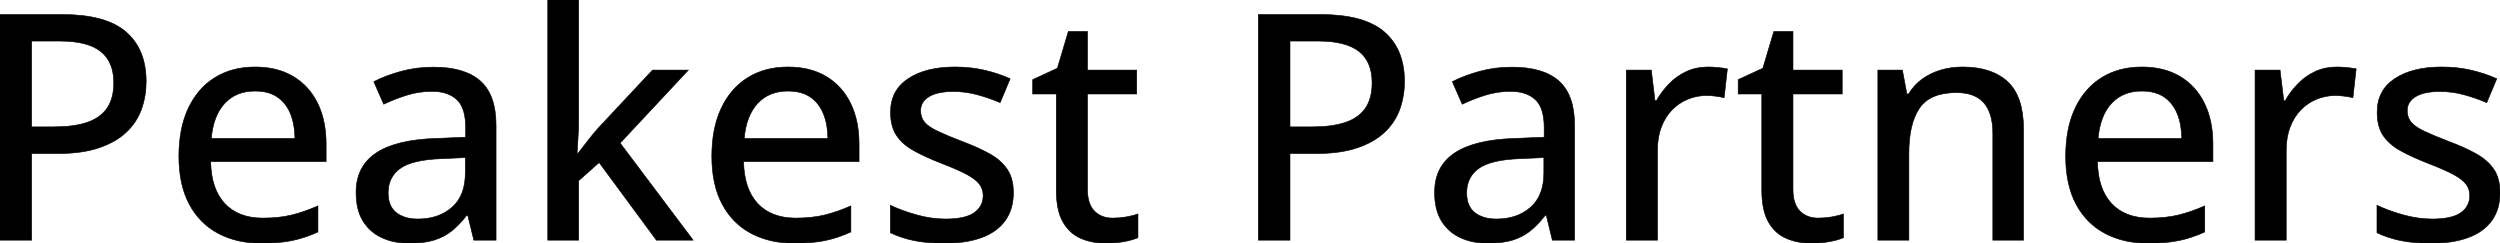 <svg width="3954.592" height="384.768" viewBox="0 0 3954.592 384.768" xmlns="http://www.w3.org/2000/svg"><g id="svgGroup" stroke-linecap="round" fill-rule="evenodd" font-size="9pt" stroke="#000000" stroke-width="0.25mm" fill="#000000" style="stroke:#000000;stroke-width:0.25mm;fill:#000000"><path d="M 866.455 0 L 915.283 0 L 915.283 190.43 Q 915.283 201.66 914.429 215.942 Q 913.574 230.225 912.842 242.188 L 914.551 242.188 Q 920.166 234.863 929.565 222.9 Q 938.965 210.938 946.289 202.637 L 1032.227 110.84 L 1088.867 110.84 L 980.957 226.318 L 1096.436 379.883 L 1038.33 379.883 L 947.754 257.08 L 915.283 285.889 L 915.283 379.883 L 866.455 379.883 L 866.455 0 Z M 3200.928 204.59 L 3200.928 379.883 L 3152.344 379.883 L 3152.344 211.182 Q 3152.344 178.955 3138.184 162.72 Q 3124.023 146.484 3094.727 146.484 Q 3052.979 146.484 3036.255 171.143 Q 3019.531 195.801 3019.531 242.676 L 3019.531 379.883 L 2970.459 379.883 L 2970.459 110.84 L 3009.277 110.84 L 3016.357 148.682 L 3019.043 148.682 Q 3027.588 134.521 3040.771 125 Q 3053.955 115.479 3070.19 110.718 Q 3086.426 105.957 3104.248 105.957 Q 3150.879 105.957 3175.903 129.395 Q 3200.928 152.832 3200.928 204.59 Z M 1408.447 368.164 L 1408.447 324.707 Q 1426.27 333.252 1449.707 339.844 Q 1473.145 346.436 1495.605 346.436 Q 1527.1 346.436 1541.138 336.426 Q 1555.176 326.416 1555.176 309.326 Q 1555.176 299.316 1549.561 291.626 Q 1543.945 283.936 1529.907 276.245 Q 1515.869 268.555 1489.746 258.545 Q 1464.111 248.535 1445.923 238.525 Q 1427.734 228.516 1418.213 214.355 Q 1408.691 200.195 1408.691 177.734 Q 1408.691 142.822 1436.646 124.39 Q 1464.6 105.957 1510.498 105.957 Q 1534.912 105.957 1556.519 110.84 Q 1578.125 115.723 1597.9 124.512 L 1582.031 162.354 Q 1564.453 154.785 1545.898 149.78 Q 1527.344 144.775 1508.057 144.775 Q 1482.91 144.775 1469.604 152.832 Q 1456.299 160.889 1456.299 175.049 Q 1456.299 186.035 1462.524 193.359 Q 1468.75 200.684 1483.398 207.642 Q 1498.047 214.6 1522.949 224.121 Q 1547.607 233.398 1565.552 243.408 Q 1583.496 253.418 1593.262 267.822 Q 1603.027 282.227 1603.027 304.688 Q 1603.027 330.811 1590.21 348.755 Q 1577.393 366.699 1552.979 375.732 Q 1528.564 384.766 1494.385 384.766 Q 1466.064 384.766 1445.557 380.493 Q 1425.049 376.221 1408.447 368.164 Z M 3760.01 368.164 L 3760.01 324.707 Q 3777.832 333.252 3801.27 339.844 Q 3824.707 346.436 3847.168 346.436 Q 3878.662 346.436 3892.7 336.426 Q 3906.738 326.416 3906.738 309.326 Q 3906.738 299.316 3901.123 291.626 Q 3895.508 283.936 3881.47 276.245 Q 3867.432 268.555 3841.309 258.545 Q 3815.674 248.535 3797.485 238.525 Q 3779.297 228.516 3769.775 214.355 Q 3760.254 200.195 3760.254 177.734 Q 3760.254 142.822 3788.208 124.39 Q 3816.162 105.957 3862.061 105.957 Q 3886.475 105.957 3908.081 110.84 Q 3929.688 115.723 3949.463 124.512 L 3933.594 162.354 Q 3916.016 154.785 3897.461 149.78 Q 3878.906 144.775 3859.619 144.775 Q 3834.473 144.775 3821.167 152.832 Q 3807.861 160.889 3807.861 175.049 Q 3807.861 186.035 3814.087 193.359 Q 3820.313 200.684 3834.961 207.642 Q 3849.609 214.6 3874.512 224.121 Q 3899.17 233.398 3917.114 243.408 Q 3935.059 253.418 3944.824 267.822 Q 3954.59 282.227 3954.59 304.688 Q 3954.59 330.811 3941.772 348.755 Q 3928.955 366.699 3904.541 375.732 Q 3880.127 384.766 3845.947 384.766 Q 3817.627 384.766 3797.119 380.493 Q 3776.611 376.221 3760.01 368.164 Z M 784.668 197.998 L 784.668 379.883 L 749.512 379.883 L 739.99 340.82 L 738.037 340.82 Q 726.807 355.469 714.6 365.234 Q 702.393 375 686.401 379.883 Q 670.41 384.766 647.461 384.766 Q 623.047 384.766 604.004 375.977 Q 584.961 367.188 574.097 349.487 Q 563.232 331.787 563.232 304.443 Q 563.232 263.428 594.727 242.188 Q 626.221 220.947 690.186 218.994 L 736.572 217.041 L 736.572 201.904 Q 736.572 170.41 722.534 157.471 Q 708.496 144.531 683.35 144.531 Q 662.598 144.531 643.555 150.513 Q 624.512 156.494 606.934 164.795 L 591.309 129.15 Q 610.352 119.385 634.644 112.793 Q 658.936 106.201 685.547 106.201 Q 735.352 106.201 760.01 128.296 Q 784.668 150.391 784.668 197.998 Z M 2490.723 197.998 L 2490.723 379.883 L 2455.566 379.883 L 2446.045 340.82 L 2444.092 340.82 Q 2432.861 355.469 2420.654 365.234 Q 2408.447 375 2392.456 379.883 Q 2376.465 384.766 2353.516 384.766 Q 2329.102 384.766 2310.059 375.977 Q 2291.016 367.188 2280.151 349.487 Q 2269.287 331.787 2269.287 304.443 Q 2269.287 263.428 2300.781 242.188 Q 2332.275 220.947 2396.24 218.994 L 2442.627 217.041 L 2442.627 201.904 Q 2442.627 170.41 2428.589 157.471 Q 2414.551 144.531 2389.404 144.531 Q 2368.652 144.531 2349.609 150.513 Q 2330.566 156.494 2312.988 164.795 L 2297.363 129.15 Q 2316.406 119.385 2340.698 112.793 Q 2364.99 106.201 2391.602 106.201 Q 2441.406 106.201 2466.064 128.296 Q 2490.723 150.391 2490.723 197.998 Z M 515.869 227.783 L 515.869 255.615 L 333.252 255.615 Q 333.984 298.828 355.469 321.899 Q 376.953 344.971 415.771 344.971 Q 441.406 344.971 461.426 340.088 Q 481.445 335.205 502.93 325.684 L 502.93 366.943 Q 482.666 376.221 462.28 380.493 Q 441.895 384.766 413.574 384.766 Q 374.512 384.766 345.093 369.141 Q 315.674 353.516 299.316 322.876 Q 282.959 292.236 282.959 247.314 Q 282.959 202.881 297.852 171.265 Q 312.744 139.648 339.844 122.803 Q 366.943 105.957 403.564 105.957 Q 438.721 105.957 463.867 120.972 Q 489.014 135.986 502.441 163.33 Q 515.869 190.674 515.869 227.783 Z M 1358.887 227.783 L 1358.887 255.615 L 1176.27 255.615 Q 1177.002 298.828 1198.486 321.899 Q 1219.971 344.971 1258.789 344.971 Q 1284.424 344.971 1304.443 340.088 Q 1324.463 335.205 1345.947 325.684 L 1345.947 366.943 Q 1325.684 376.221 1305.298 380.493 Q 1284.912 384.766 1256.592 384.766 Q 1217.529 384.766 1188.11 369.141 Q 1158.691 353.516 1142.334 322.876 Q 1125.977 292.236 1125.977 247.314 Q 1125.977 202.881 1140.869 171.265 Q 1155.762 139.648 1182.861 122.803 Q 1209.961 105.957 1246.582 105.957 Q 1281.738 105.957 1306.885 120.972 Q 1332.031 135.986 1345.459 163.33 Q 1358.887 190.674 1358.887 227.783 Z M 3500.488 227.783 L 3500.488 255.615 L 3317.871 255.615 Q 3318.604 298.828 3340.088 321.899 Q 3361.572 344.971 3400.391 344.971 Q 3426.025 344.971 3446.045 340.088 Q 3466.064 335.205 3487.549 325.684 L 3487.549 366.943 Q 3467.285 376.221 3446.899 380.493 Q 3426.514 384.766 3398.193 384.766 Q 3359.131 384.766 3329.712 369.141 Q 3300.293 353.516 3283.936 322.876 Q 3267.578 292.236 3267.578 247.314 Q 3267.578 202.881 3282.471 171.265 Q 3297.363 139.648 3324.463 122.803 Q 3351.563 105.957 3388.184 105.957 Q 3423.34 105.957 3448.486 120.972 Q 3473.633 135.986 3487.061 163.33 Q 3500.488 190.674 3500.488 227.783 Z M 0 22.949 L 98.389 22.949 Q 167.48 22.949 199.341 50.537 Q 231.201 78.125 231.201 128.906 Q 231.201 151.855 223.877 172.485 Q 216.553 193.115 200.073 208.862 Q 183.594 224.609 156.738 233.765 Q 129.883 242.92 90.82 242.92 L 50.049 242.92 L 50.049 379.883 L 0 379.883 L 0 22.949 Z M 1990.479 22.949 L 2088.867 22.949 Q 2157.959 22.949 2189.819 50.537 Q 2221.68 78.125 2221.68 128.906 Q 2221.68 151.855 2214.355 172.485 Q 2207.031 193.115 2190.552 208.862 Q 2174.072 224.609 2147.217 233.765 Q 2120.361 242.92 2081.299 242.92 L 2040.527 242.92 L 2040.527 379.883 L 1990.479 379.883 L 1990.479 22.949 Z M 1800.049 338.379 L 1800.049 375.977 Q 1791.748 379.639 1777.954 382.202 Q 1764.16 384.766 1749.756 384.766 Q 1727.783 384.766 1709.961 377.197 Q 1692.139 369.629 1681.519 351.318 Q 1670.898 333.008 1670.898 300.537 L 1670.898 148.682 L 1633.545 148.682 L 1633.545 125.977 L 1672.607 107.91 L 1689.941 49.805 L 1720.215 49.805 L 1720.215 110.84 L 1798.096 110.84 L 1798.096 148.682 L 1720.215 148.682 L 1720.215 299.805 Q 1720.215 322.51 1731.079 333.74 Q 1741.943 344.971 1760.254 344.971 Q 1770.752 344.971 1781.494 343.14 Q 1792.236 341.309 1800.049 338.379 Z M 2916.016 338.379 L 2916.016 375.977 Q 2907.715 379.639 2893.921 382.202 Q 2880.127 384.766 2865.723 384.766 Q 2843.75 384.766 2825.928 377.197 Q 2808.105 369.629 2797.485 351.318 Q 2786.865 333.008 2786.865 300.537 L 2786.865 148.682 L 2749.512 148.682 L 2749.512 125.977 L 2788.574 107.91 L 2805.908 49.805 L 2836.182 49.805 L 2836.182 110.84 L 2914.063 110.84 L 2914.063 148.682 L 2836.182 148.682 L 2836.182 299.805 Q 2836.182 322.51 2847.046 333.74 Q 2857.91 344.971 2876.221 344.971 Q 2886.719 344.971 2897.461 343.14 Q 2908.203 341.309 2916.016 338.379 Z M 2732.422 108.887 L 2727.295 154.541 Q 2721.436 153.076 2713.745 152.1 Q 2706.055 151.123 2699.463 151.123 Q 2683.838 151.123 2669.678 156.982 Q 2655.518 162.842 2644.775 173.95 Q 2634.033 185.059 2627.93 201.05 Q 2621.826 217.041 2621.826 237.549 L 2621.826 379.883 L 2572.51 379.883 L 2572.51 110.84 L 2612.061 110.84 L 2617.92 159.424 L 2620.117 159.424 Q 2628.418 144.775 2640.259 132.568 Q 2652.1 120.361 2667.603 113.159 Q 2683.105 105.957 2701.904 105.957 Q 2709.229 105.957 2717.773 106.812 Q 2726.318 107.666 2732.422 108.887 Z M 3727.051 108.887 L 3721.924 154.541 Q 3716.064 153.076 3708.374 152.1 Q 3700.684 151.123 3694.092 151.123 Q 3678.467 151.123 3664.307 156.982 Q 3650.146 162.842 3639.404 173.95 Q 3628.662 185.059 3622.559 201.05 Q 3616.455 217.041 3616.455 237.549 L 3616.455 379.883 L 3567.139 379.883 L 3567.139 110.84 L 3606.689 110.84 L 3612.549 159.424 L 3614.746 159.424 Q 3623.047 144.775 3634.888 132.568 Q 3646.729 120.361 3662.231 113.159 Q 3677.734 105.957 3696.533 105.957 Q 3703.857 105.957 3712.402 106.812 Q 3720.947 107.666 3727.051 108.887 Z M 94.482 64.941 L 50.049 64.941 L 50.049 200.684 L 85.449 200.684 Q 116.455 200.684 137.451 193.726 Q 158.447 186.768 169.189 171.387 Q 179.932 156.006 179.932 130.859 Q 179.932 97.656 159.18 81.299 Q 138.428 64.941 94.482 64.941 Z M 2084.961 64.941 L 2040.527 64.941 L 2040.527 200.684 L 2075.928 200.684 Q 2106.934 200.684 2127.93 193.726 Q 2148.926 186.768 2159.668 171.387 Q 2170.41 156.006 2170.41 130.859 Q 2170.41 97.656 2149.658 81.299 Q 2128.906 64.941 2084.961 64.941 Z M 736.084 273.438 L 736.084 249.268 L 698.486 250.977 Q 651.855 252.686 632.935 266.479 Q 614.014 280.273 614.014 304.932 Q 614.014 326.416 626.953 336.426 Q 639.893 346.436 661.133 346.436 Q 693.848 346.436 714.966 328.003 Q 736.084 309.57 736.084 273.438 Z M 2442.139 273.438 L 2442.139 249.268 L 2404.541 250.977 Q 2357.91 252.686 2338.989 266.479 Q 2320.068 280.273 2320.068 304.932 Q 2320.068 326.416 2333.008 336.426 Q 2345.947 346.436 2367.188 346.436 Q 2399.902 346.436 2421.021 328.003 Q 2442.139 309.57 2442.139 273.438 Z M 334.229 218.994 L 466.553 218.994 Q 466.309 196.777 459.473 179.932 Q 452.637 163.086 438.843 153.564 Q 425.049 144.043 403.32 144.043 Q 373.535 144.043 355.469 163.452 Q 337.402 182.861 334.229 218.994 Z M 1177.246 218.994 L 1309.57 218.994 Q 1309.326 196.777 1302.49 179.932 Q 1295.654 163.086 1281.86 153.564 Q 1268.066 144.043 1246.338 144.043 Q 1216.553 144.043 1198.486 163.452 Q 1180.42 182.861 1177.246 218.994 Z M 3318.848 218.994 L 3451.172 218.994 Q 3450.928 196.777 3444.092 179.932 Q 3437.256 163.086 3423.462 153.564 Q 3409.668 144.043 3387.939 144.043 Q 3358.154 144.043 3340.088 163.452 Q 3322.021 182.861 3318.848 218.994 Z" vector-effect="non-scaling-stroke"/></g></svg>